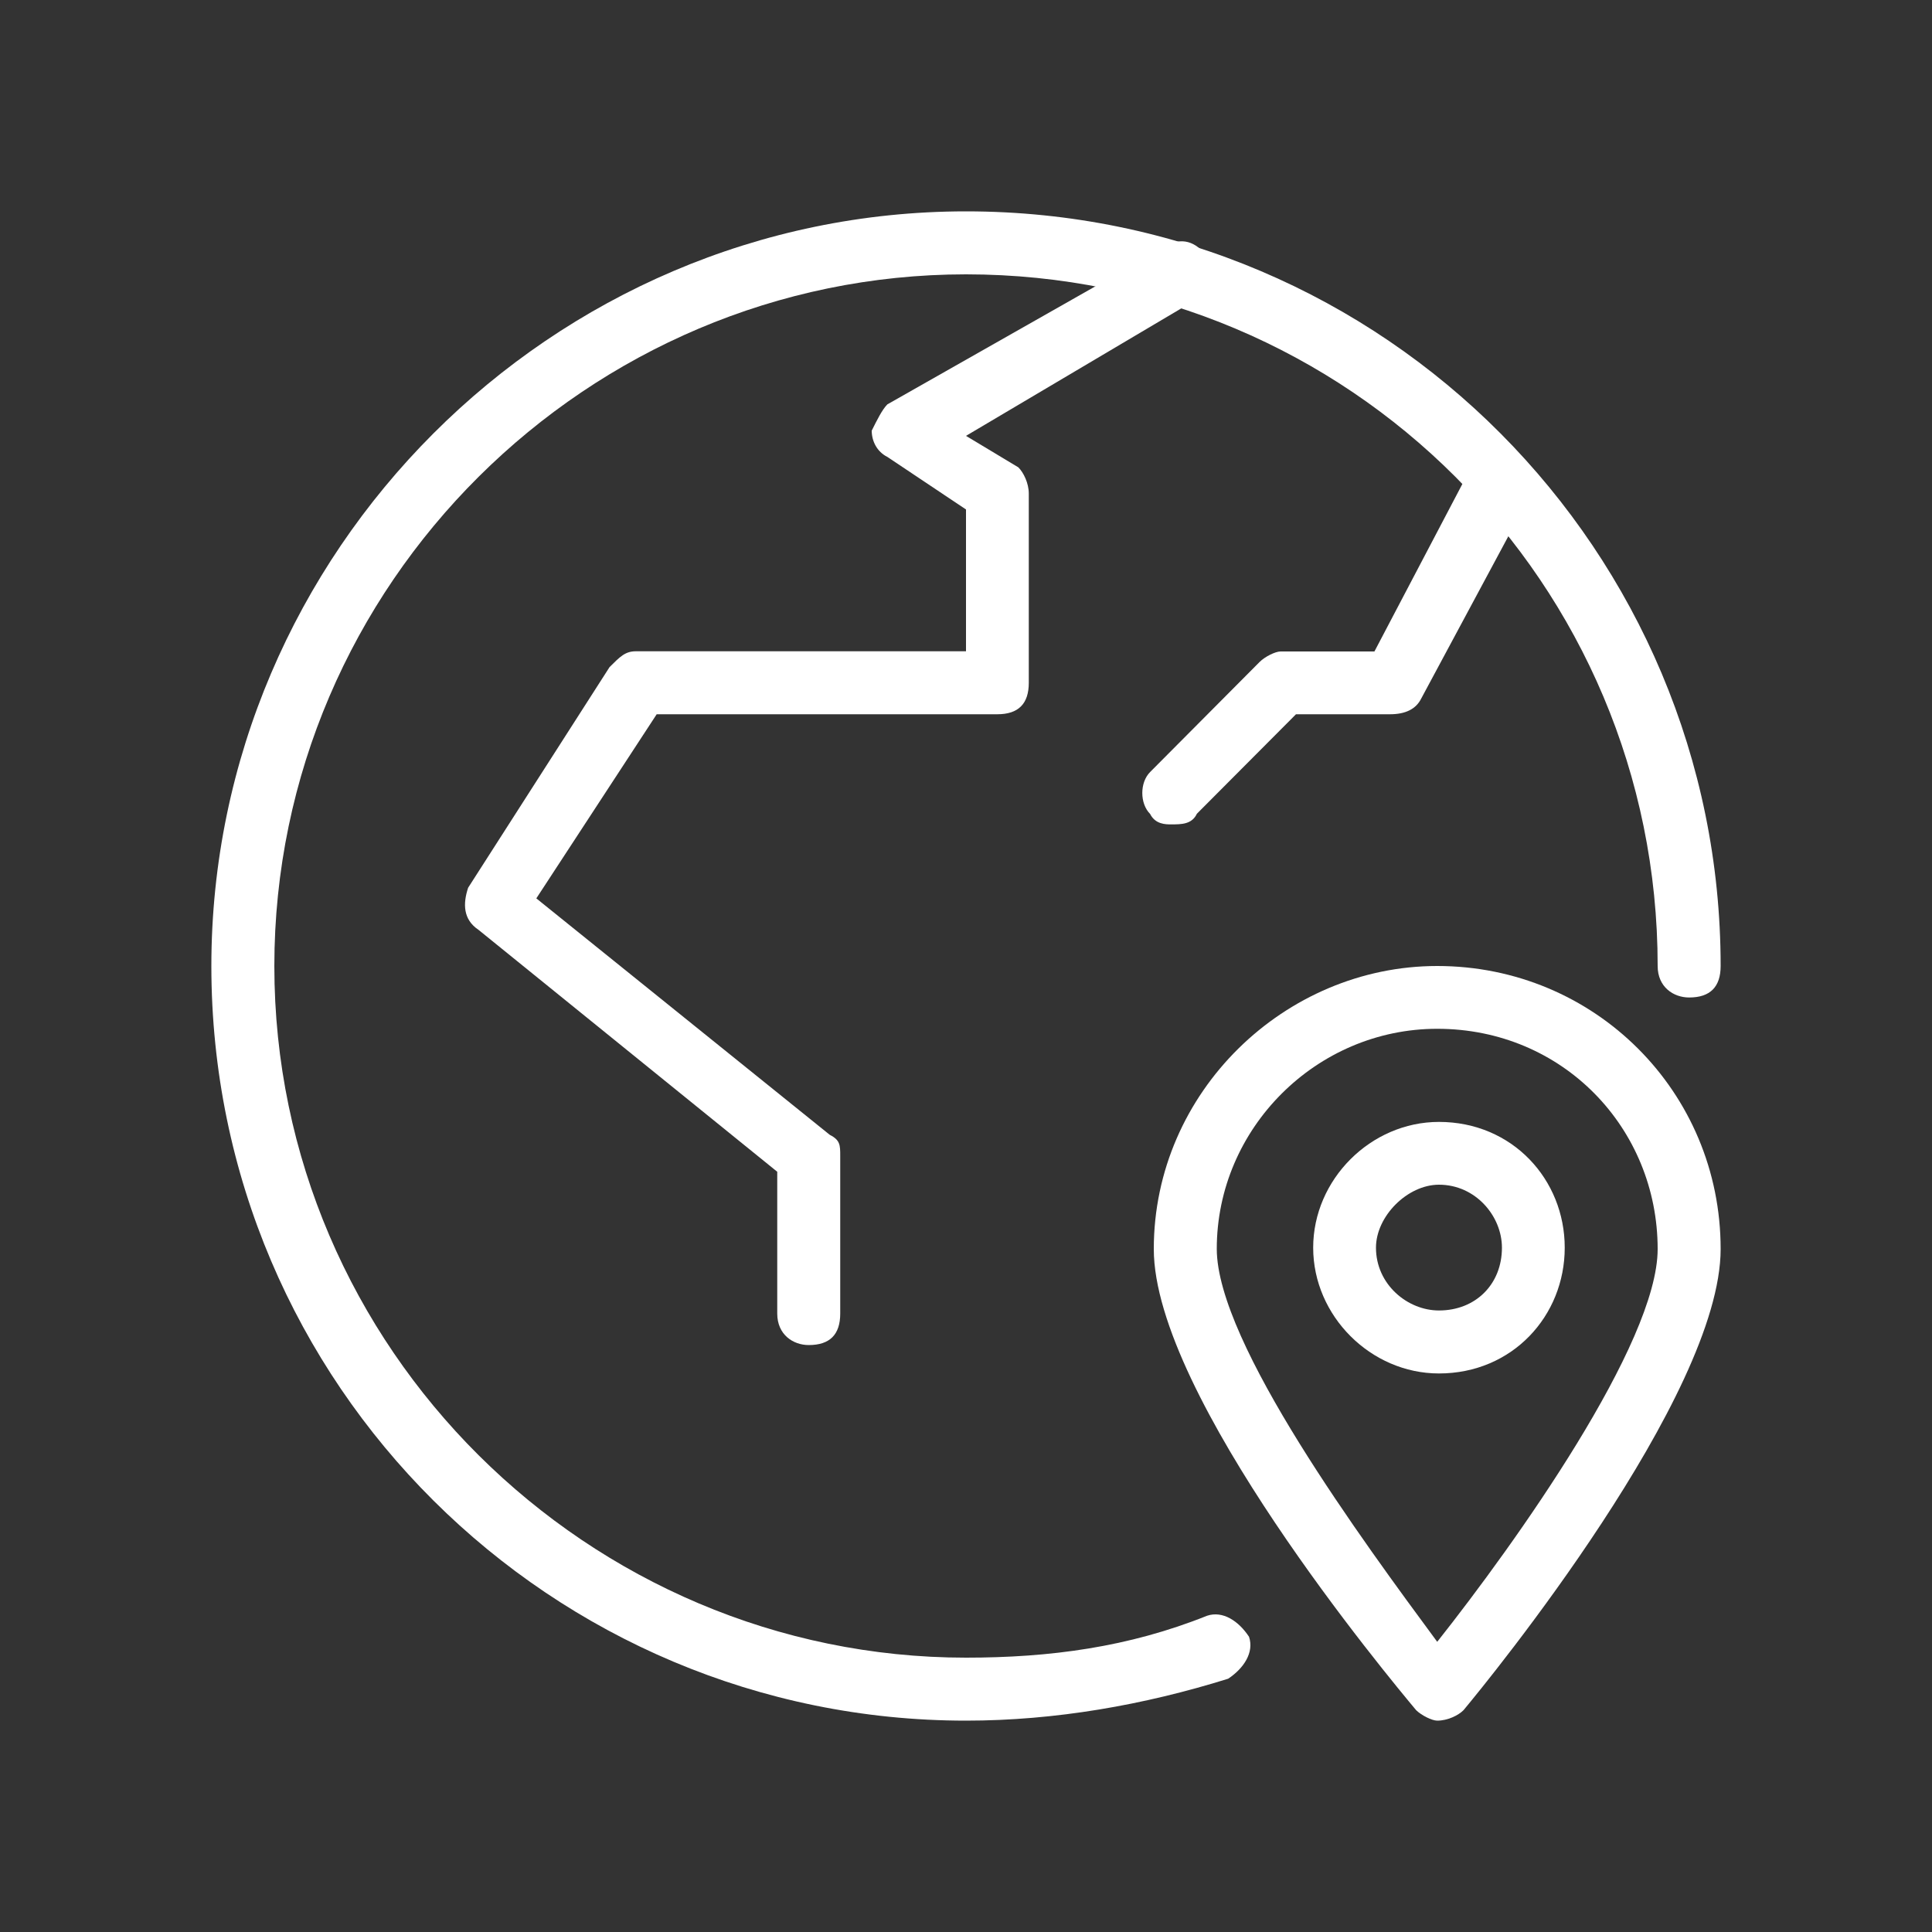 <?xml version="1.0" encoding="utf-8"?>
<!-- Generator: Adobe Illustrator 27.6.1, SVG Export Plug-In . SVG Version: 6.00 Build 0)  -->
<svg version="1.1" id="Layer_1" xmlns="http://www.w3.org/2000/svg" xmlns:xlink="http://www.w3.org/1999/xlink" x="0px" y="0px"
	 viewBox="0 0 1000 1000" style="enable-background:new 0 0 1000 1000;" xml:space="preserve">
<rect x="0" y="0" width="1000" height="1000" fill="#333333" stroke="none"/>
<style type="text/css">
	.st0{fill-rule:evenodd;clip-rule:evenodd;fill:#FFFFFF;}
</style>
<path class="st0" d="M500,890.6C285.7,890.6,109.4,717,109.4,500c0-214.3,176.3-390.6,390.6-390.6c217,0,390.6,176.3,390.6,390.6
	c0,10.8-5.4,16.3-16.3,16.3c-8.1,0-16.3-5.4-16.3-16.3c0-198-160-358-358-358c-195.3,0-358,160-358,358s162.7,358,358,358
	c43.4,0,84.1-5.4,124.8-21.7c8.1-2.7,16.3,2.7,21.7,10.9c2.7,8.1-2.7,16.3-10.8,21.7C592.2,882.5,546.1,890.6,500,890.6z"/>
<path class="st0" d="M743.9,532.5c-62.5,0-114.1,51.5-114.1,113.9c0,48.8,76.1,151.9,114.1,203.4C784.6,798.4,858,695.3,858,646.5
	C858,584.1,809.1,532.5,743.9,532.5z M743.9,890.6c-2.7,0-8.1-2.7-10.9-5.4c-13.6-16.3-135.8-162.7-135.8-238.7
	c0-81.4,67.9-146.5,146.7-146.5c81.5,0,146.7,65.1,146.7,146.5c0,75.9-119.5,222.4-133.1,238.7C754.8,887.9,749.3,890.6,743.9,890.6
	z"/>
<path class="st0" d="M744.8,613.2c-16.3,0-32.6,16.3-32.6,32.6c0,19,16.3,32.5,32.6,32.5c19,0,32.6-13.6,32.6-32.5
	C777.4,629.5,763.8,613.2,744.8,613.2z M744.8,710.9c-35.3,0-65.1-29.8-65.1-65.1s29.8-65.1,65.1-65.1c38,0,65.1,29.8,65.1,65.1
	S782.8,710.9,744.8,710.9z"/>
<path class="st0" d="M418.6,696.2c-8.1,0-16.3-5.4-16.3-16.3c0-73.4,0-73.4,0-73.4C247.7,481.3,247.7,481.3,247.7,481.3
	c-8.1-5.4-8.1-13.6-5.4-21.8c73.2-114.2,73.2-114.2,73.2-114.2c5.4-5.4,8.1-8.2,13.6-8.2c170.9,0,170.9,0,170.9,0
	c0-73.4,0-73.4,0-73.4c-40.7-27.2-40.7-27.2-40.7-27.2c-5.4-2.7-8.1-8.2-8.1-13.6c2.7-5.4,5.4-10.9,8.1-13.6
	c143.8-81.6,143.8-81.6,143.8-81.6c8.1-5.4,16.3-2.7,21.7,5.4c5.4,8.2,2.7,19-5.4,21.8C500,225.6,500,225.6,500,225.6
	c27.1,16.3,27.1,16.3,27.1,16.3c2.7,2.7,5.4,8.2,5.4,13.6c0,97.9,0,97.9,0,97.9c0,10.9-5.4,16.3-16.3,16.3c-176.3,0-176.3,0-176.3,0
	C277.6,465,277.6,465,277.6,465c151.9,122.4,151.9,122.4,151.9,122.4c5.4,2.7,5.4,5.4,5.4,10.9c0,81.6,0,81.6,0,81.6
	C434.9,690.8,429.5,696.2,418.6,696.2z"/>
<path class="st0" d="M606.1,426.7c-2.7,0-8.1,0-10.8-5.4c-5.4-5.4-5.4-16.3,0-21.7c56.7-57,56.7-57,56.7-57
	c2.7-2.7,8.1-5.4,10.8-5.4c48.6,0,48.6,0,48.6,0c51.3-97.7,51.3-97.7,51.3-97.7c5.4-5.4,13.5-10.9,21.6-5.4
	c8.1,5.4,10.8,13.6,8.1,21.7c-56.8,105.8-56.8,105.8-56.8,105.8c-2.7,5.4-8.1,8.1-16.2,8.1c-48.6,0-48.6,0-48.6,0
	c-51.3,51.5-51.3,51.5-51.3,51.5C616.9,426.7,611.5,426.7,606.1,426.7z"/>
</svg>

